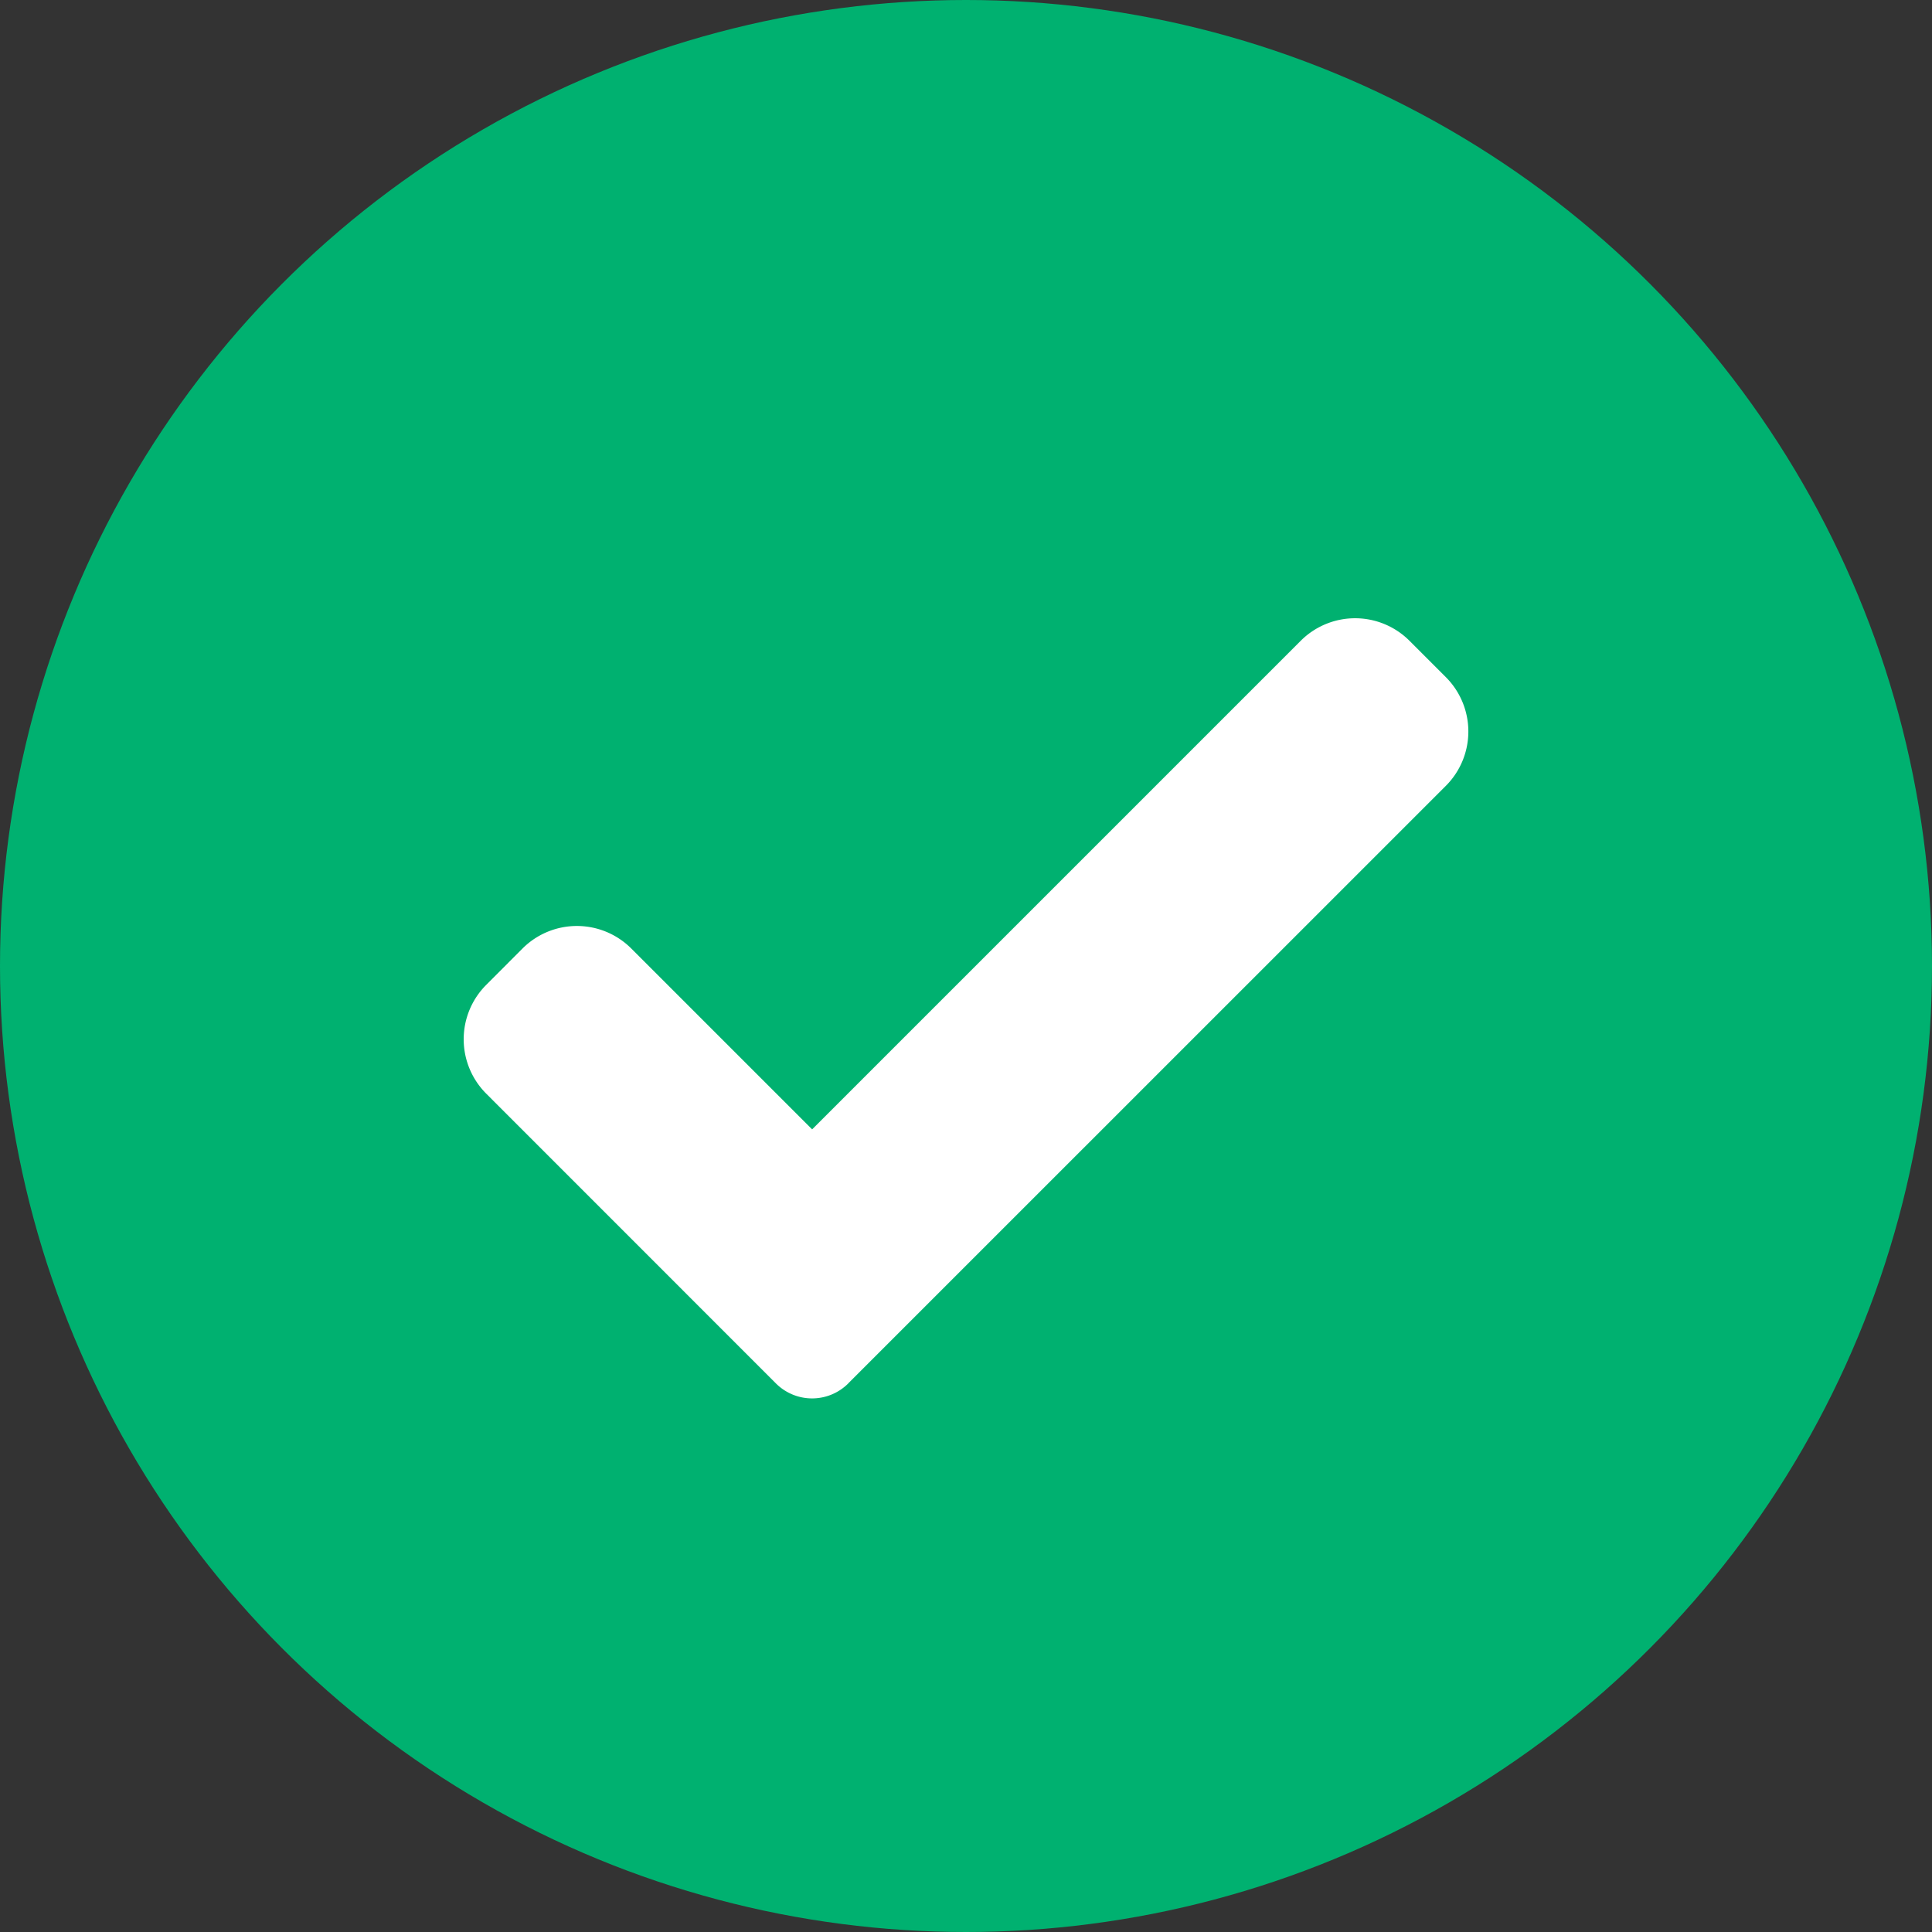 <svg width="25" height="25" fill="none" xmlns="http://www.w3.org/2000/svg"><rect width="100%" height="100%" fill="#333333" stroke="none"/><circle cx="12.5" cy="12.5" r="12.5" fill="#00B170"/><path d="M10.978 17.9a.662.662 0 01-.939 0l-3.747-3.748a.995.995 0 010-1.408l.469-.47a.995.995 0 011.408 0l2.34 2.34 6.322-6.322a.995.995 0 011.408 0l.47.47a.995.995 0 010 1.407l-7.731 7.73z" fill="#fff"/></svg>